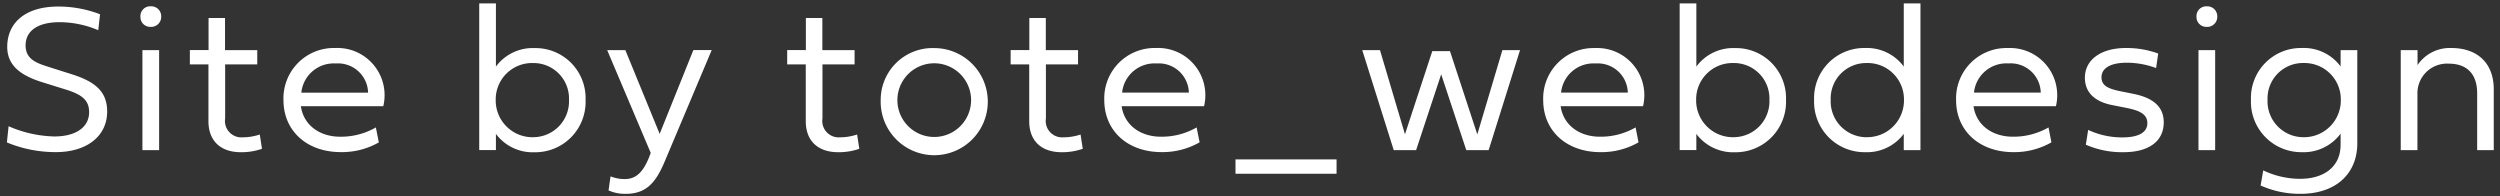 <svg xmlns="http://www.w3.org/2000/svg" width="293" height="23" viewBox="0 0 293 23">
  <rect x="0" y="0" width="293" height="23" fill="#333333" stroke="none"/>
  <defs>
    <style>
      .cls-1 {
        fill: #fff;
        fill-rule: evenodd;
      }
    </style>
  </defs>
  <path id="Site_by_tote_webdesign" data-name="Site by tote_webdesign" class="cls-1" d="M7.8,10.523c1.907,0.6,2.645,1.294,2.645,2.625,0,1.807-1.624,2.845-4.06,2.845a14.08,14.08,0,0,1-5.377-1.2l-0.2,1.9a14.881,14.881,0,0,0,5.734,1.135c3.667,0,6.017-1.9,6.017-4.749,0-2.259-1.28-3.443-4.011-4.334l-2.621-.83C4.465,7.446,3,7.056,3,5.322,3,3.552,4.526,2.6,6.975,2.6a11.66,11.66,0,0,1,4.54.94l0.209-1.868A13.545,13.545,0,0,0,6.8.768C3.062,0.768.848,2.6,0.848,5.505c0,2.356,1.895,3.443,4.134,4.139Zm8.893,7.069h1.956V5.872H16.692v11.72ZM17.664,3.149a1.175,1.175,0,0,0,1.23-1.209,1.165,1.165,0,0,0-1.23-1.2,1.145,1.145,0,0,0-1.206,1.2A1.155,1.155,0,0,0,17.664,3.149Zm12.487,4.4V5.872H26.373V2.111H24.442v3.76h-2.19V7.544h2.178V14.2c0,2.393,1.513,3.638,3.79,3.638a7.237,7.237,0,0,0,2.485-.4l-0.258-1.673a6.468,6.468,0,0,1-2.018.33,1.92,1.92,0,0,1-2.042-2.21V7.544h3.765Zm13.9,7.386a8.185,8.185,0,0,1-4.2,1.087c-2.289,0-4.257-1.27-4.589-3.577h9.659A5.531,5.531,0,0,0,39.3,5.627a5.905,5.905,0,0,0-6.078,6.1c0,3.614,2.744,6.1,6.718,6.1A8.747,8.747,0,0,0,44.4,16.689Zm-8.736-4.078a3.817,3.817,0,0,1,4.048-3.418,3.521,3.521,0,0,1,3.777,3.418H35.316Zm22.807,6.739v-1.9a5.391,5.391,0,0,0,4.552,2.149,5.9,5.9,0,0,0,5.955-6.129,5.864,5.864,0,0,0-5.955-6.08A5.375,5.375,0,0,0,58.122,7.8V0.4H56.166v17.19h1.956Zm4.356-1.514a4.309,4.309,0,0,1-4.38-4.371,4.261,4.261,0,0,1,4.38-4.322,4.156,4.156,0,0,1,4.208,4.322A4.2,4.2,0,0,1,62.478,16.078Zm14.835-.391L73.29,5.872H71.161l5.106,12.05-0.209.549c-0.689,1.673-1.489,2.515-2.83,2.515a4.435,4.435,0,0,1-1.673-.317l-0.234,1.648a4.747,4.747,0,0,0,2.018.4c2.387,0,3.494-1.306,4.5-3.638l5.574-13.21H81.263Zm22.844-8.143V5.872H96.38V2.111H94.448v3.76h-2.19V7.544h2.178V14.2c0,2.393,1.513,3.638,3.79,3.638a7.231,7.231,0,0,0,2.485-.4l-0.258-1.673a6.466,6.466,0,0,1-2.018.33,1.92,1.92,0,0,1-2.042-2.21V7.544h3.765Zm3.061,4.188a6.277,6.277,0,1,0,6.275-6.1A6.076,6.076,0,0,0,103.218,11.732Zm1.956,0a4.319,4.319,0,0,1,8.638,0A4.319,4.319,0,0,1,105.174,11.732Zm21.172-4.188V5.872h-3.777V2.111h-1.932v3.76h-2.19V7.544h2.178V14.2c0,2.393,1.513,3.638,3.79,3.638a7.235,7.235,0,0,0,2.485-.4l-0.258-1.673a6.467,6.467,0,0,1-2.018.33,1.92,1.92,0,0,1-2.043-2.21V7.544h3.765Zm13.9,7.386a8.182,8.182,0,0,1-4.2,1.087c-2.289,0-4.257-1.27-4.59-3.577h9.659A5.531,5.531,0,0,0,135.5,5.627a5.9,5.9,0,0,0-6.078,6.1c0,3.614,2.744,6.1,6.718,6.1a8.747,8.747,0,0,0,4.454-1.148Zm-8.735-4.078a3.816,3.816,0,0,1,4.048-3.418,3.521,3.521,0,0,1,3.777,3.418h-7.825Zm25.134,9.511V18.679H144.8v1.685h11.849Zm11.218-14.37-3.2,9.743-2.928-9.865h-2.079l3.691,11.72h2.621l2.94-8.888,2.941,8.888h2.621l3.679-11.72h-2.067l-2.941,9.877-3.2-9.755h-2.079Zm23.828,8.937a8.182,8.182,0,0,1-4.195,1.087c-2.289,0-4.257-1.27-4.59-3.577h9.659a5.531,5.531,0,0,0-5.623-6.812,5.905,5.905,0,0,0-6.078,6.1c0,3.614,2.744,6.1,6.718,6.1a8.747,8.747,0,0,0,4.454-1.148Zm-8.735-4.078a3.816,3.816,0,0,1,4.048-3.418,3.521,3.521,0,0,1,3.777,3.418h-7.825Zm15.856,6.739v-1.9a5.393,5.393,0,0,0,4.553,2.149,5.905,5.905,0,0,0,5.955-6.129,5.864,5.864,0,0,0-5.955-6.08A5.377,5.377,0,0,0,198.813,7.8V0.4h-1.956v17.19h1.956Zm4.356-1.514a4.309,4.309,0,0,1-4.38-4.371,4.261,4.261,0,0,1,4.38-4.322,4.156,4.156,0,0,1,4.208,4.322A4.2,4.2,0,0,1,203.169,16.078Zm19.954,1.514h1.956V0.4h-1.956V7.8a5.375,5.375,0,0,0-4.553-2.173,5.864,5.864,0,0,0-5.955,6.08,5.905,5.905,0,0,0,5.955,6.129,5.391,5.391,0,0,0,4.553-2.149v1.9Zm-4.356-1.514a4.2,4.2,0,0,1-4.208-4.371,4.156,4.156,0,0,1,4.208-4.322,4.261,4.261,0,0,1,4.38,4.322A4.309,4.309,0,0,1,218.767,16.078Zm21.32-1.148a8.188,8.188,0,0,1-4.2,1.087c-2.289,0-4.257-1.27-4.59-3.577h9.659a5.531,5.531,0,0,0-5.623-6.812,5.905,5.905,0,0,0-6.078,6.1c0,3.614,2.744,6.1,6.718,6.1a8.747,8.747,0,0,0,4.454-1.148Zm-8.736-4.078A3.816,3.816,0,0,1,235.4,7.434a3.521,3.521,0,0,1,3.777,3.418h-7.825Zm17.419-.11c-1.661-.317-2.473-0.671-2.473-1.685,0-1.074,1.058-1.709,2.978-1.709a9.955,9.955,0,0,1,3.42.623l0.246-1.7a10.767,10.767,0,0,0-3.79-.647c-2.94,0-4.8,1.392-4.8,3.48,0,1.807,1.255,2.832,3.211,3.211l1.538,0.305c1.661,0.317,2.572.757,2.572,1.807,0,1.087-1.021,1.673-2.916,1.673a9.366,9.366,0,0,1-4.024-.879l-0.27,1.734a10.536,10.536,0,0,0,4.429.879c2.867,0,4.7-1.221,4.7-3.5,0-1.831-1.242-2.881-3.593-3.345Zm8.893,6.849h1.956V5.872h-1.956v11.72Zm0.972-14.443a1.174,1.174,0,0,0,1.23-1.209,1.165,1.165,0,0,0-1.23-1.2,1.145,1.145,0,0,0-1.206,1.2A1.155,1.155,0,0,0,258.635,3.149Zm15.686,12.514v1.294c0,2.625-1.994,4-4.737,4a10.076,10.076,0,0,1-4.331-.989l-0.308,1.77a11.218,11.218,0,0,0,4.651.977c4.331,0,6.681-2.5,6.681-5.909V5.872h-1.956V7.788a5.368,5.368,0,0,0-4.553-2.161,5.854,5.854,0,0,0-5.955,6.068,5.908,5.908,0,0,0,5.955,6.141A5.4,5.4,0,0,0,274.321,15.663Zm-4.356-8.278a4.259,4.259,0,0,1,4.38,4.31,4.312,4.312,0,0,1-4.38,4.383,4.207,4.207,0,0,1-4.208-4.383A4.153,4.153,0,0,1,269.965,7.385Zm17.321-1.758a4.548,4.548,0,0,0-3.95,2V5.872h-1.968v11.72h1.956V10.975a3.468,3.468,0,0,1,3.654-3.516c2.141,0,3.347,1.2,3.347,3.48v6.654h1.944v-7.13C292.269,7.446,290.4,5.627,287.286,5.627Z"/>
</svg>
